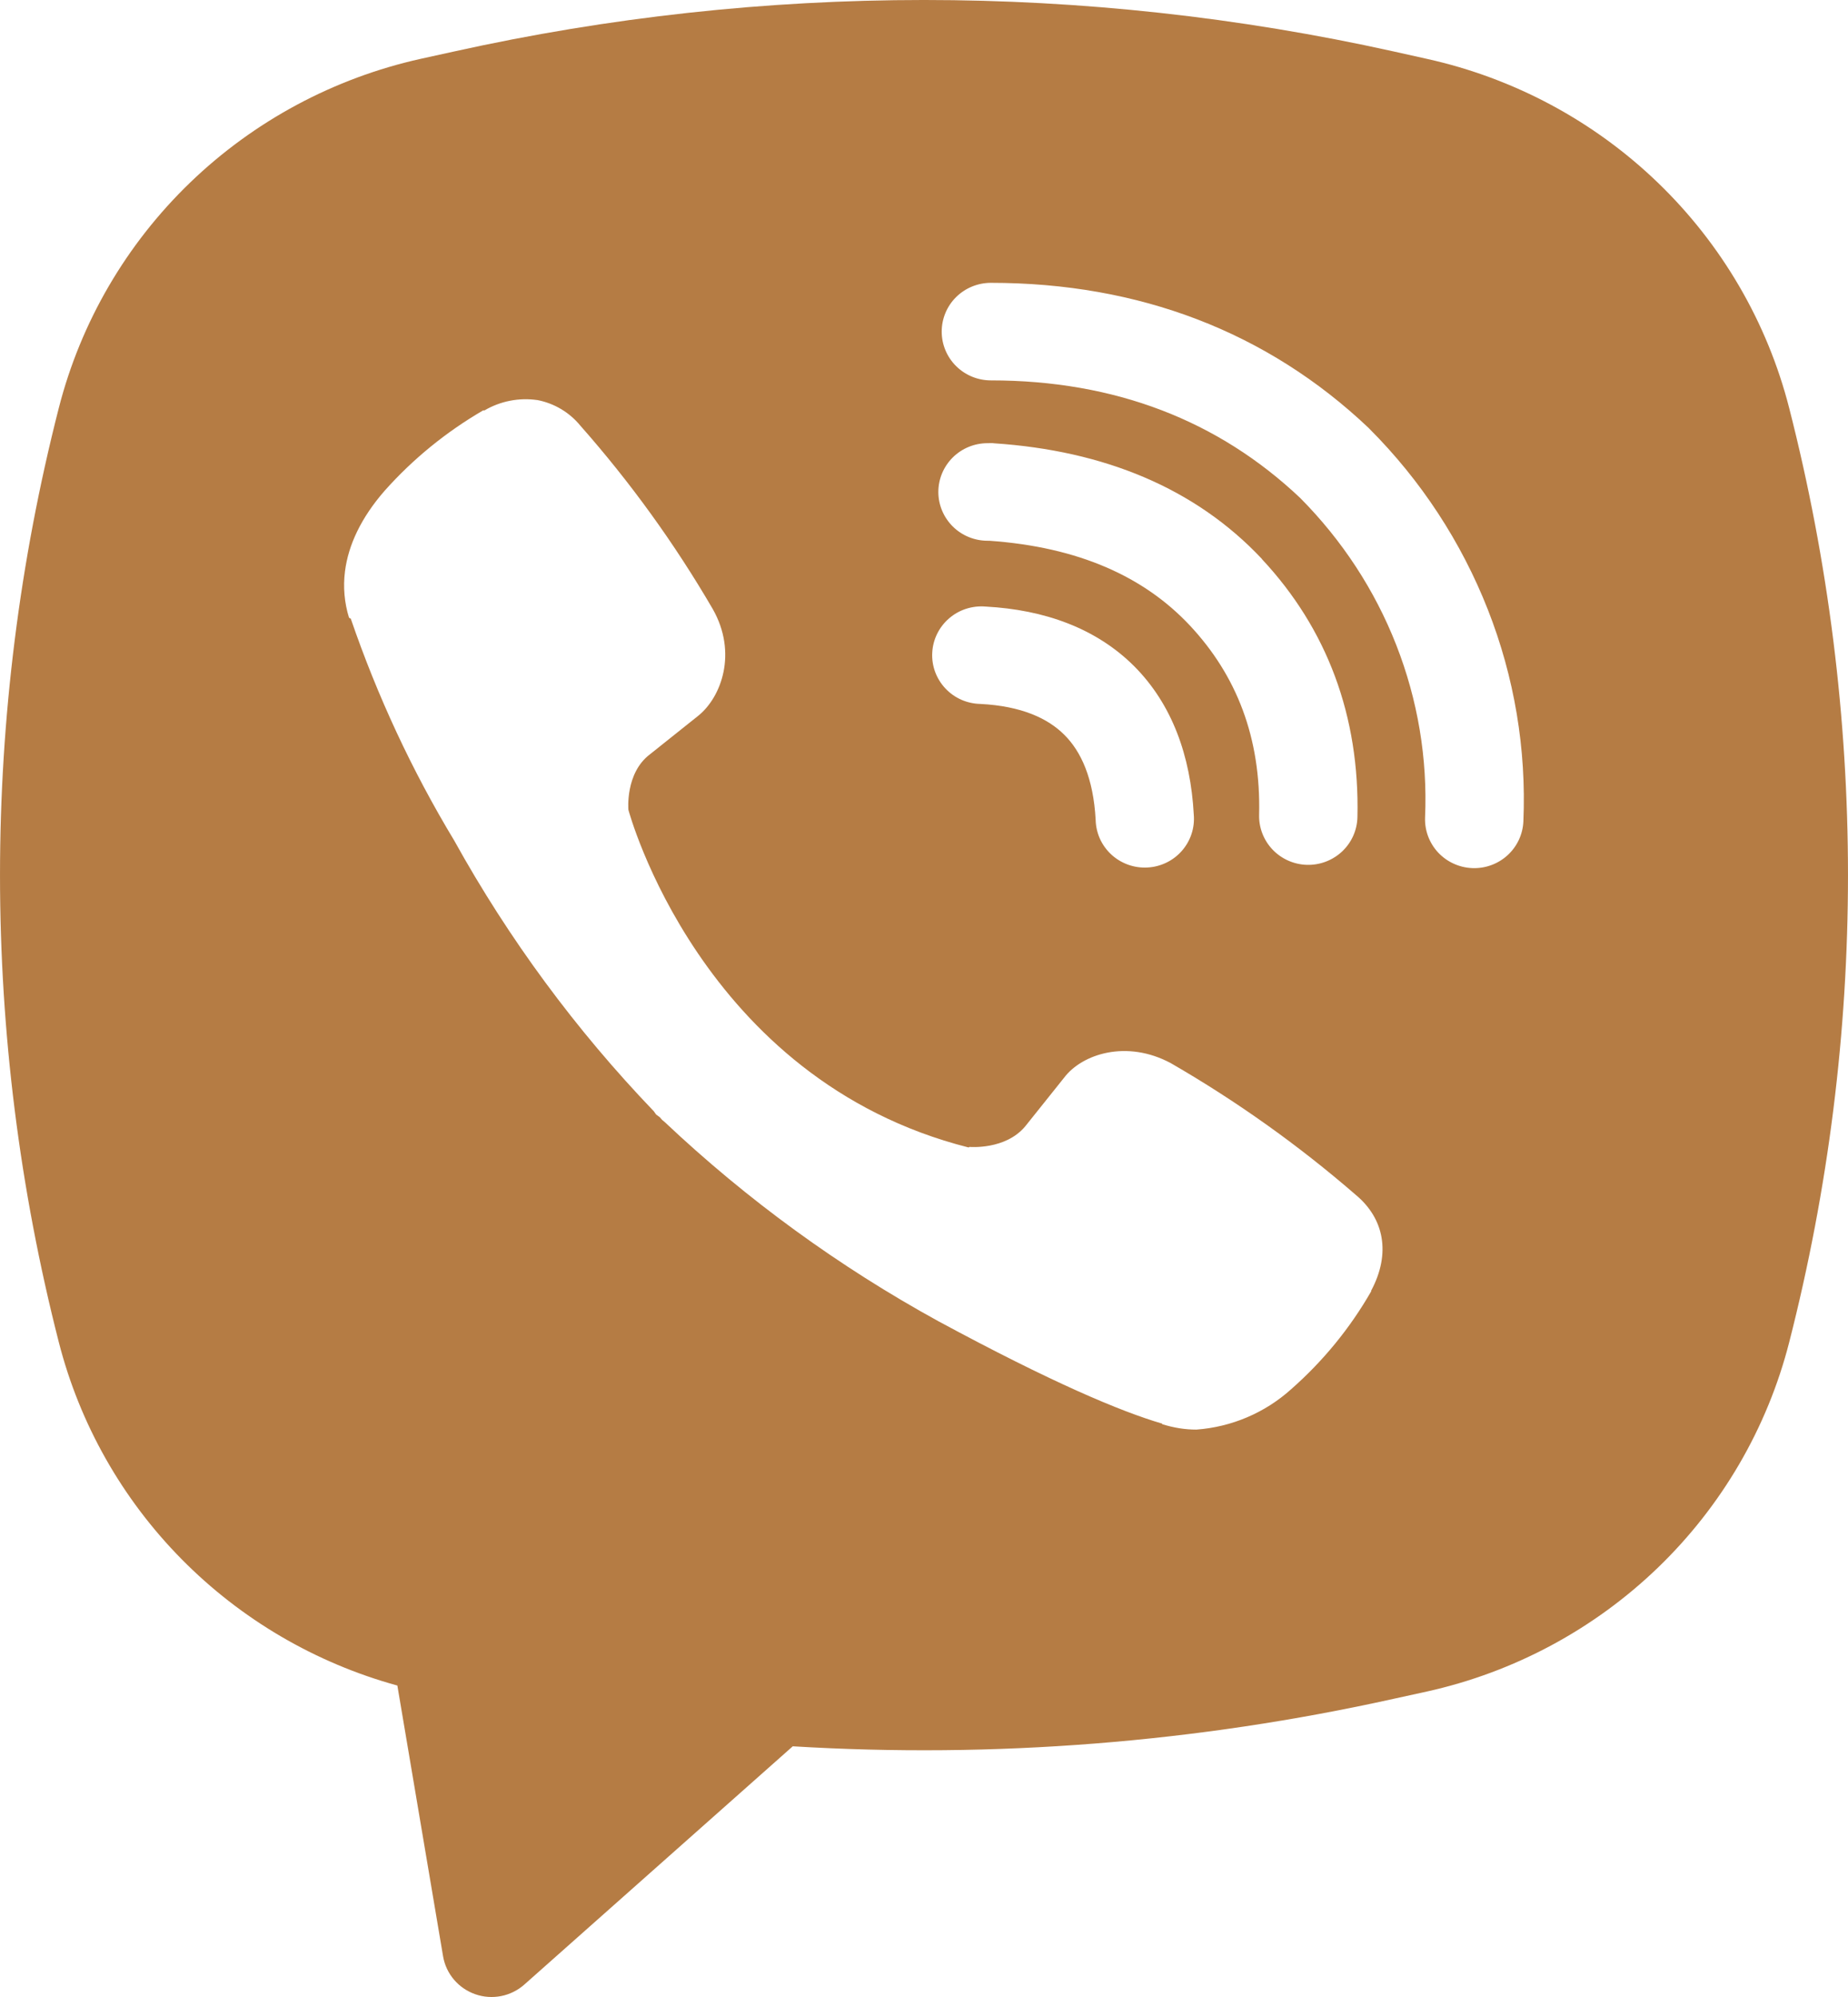 <svg width="50" height="54" viewBox="0 0 50 54" fill="none" xmlns="http://www.w3.org/2000/svg">
<path fill-rule="evenodd" clip-rule="evenodd" d="M37.706 1.391C29.338 -0.464 20.66 -0.464 12.291 1.391L11.39 1.589C9.036 2.111 6.874 3.27 5.144 4.937C3.414 6.604 2.184 8.714 1.591 11.032C-0.53 19.321 -0.53 28.004 1.591 36.293C2.157 38.504 3.302 40.528 4.911 42.158C6.52 43.789 8.535 44.969 10.751 45.578L11.988 52.9C12.028 53.133 12.129 53.35 12.283 53.531C12.436 53.711 12.635 53.847 12.859 53.925C13.083 54.004 13.325 54.021 13.558 53.975C13.791 53.929 14.008 53.822 14.185 53.665L21.449 47.221C26.902 47.551 32.375 47.119 37.706 45.937L38.61 45.739C40.964 45.217 43.126 44.058 44.856 42.391C46.586 40.724 47.816 38.614 48.409 36.296C50.53 28.007 50.53 19.324 48.409 11.035C47.816 8.716 46.585 6.606 44.855 4.939C43.125 3.272 40.962 2.113 38.608 1.592L37.706 1.391ZM14.536 10.818C14.042 10.747 13.538 10.846 13.108 11.098H13.071C12.073 11.678 11.174 12.409 10.408 13.269C9.77 13.999 9.424 14.738 9.334 15.45C9.28 15.872 9.318 16.299 9.443 16.703L9.491 16.73C10.209 18.821 11.145 20.834 12.289 22.728C13.764 25.388 15.578 27.848 17.688 30.047L17.752 30.137L17.853 30.211L17.914 30.282L17.989 30.345C20.214 32.444 22.701 34.252 25.388 35.726C28.46 37.385 30.325 38.169 31.445 38.496V38.511C31.772 38.612 32.07 38.657 32.37 38.657C33.324 38.587 34.227 38.202 34.934 37.565C35.799 36.805 36.53 35.911 37.1 34.916V34.898C37.634 33.896 37.453 32.951 36.682 32.31C35.133 30.968 33.457 29.775 31.679 28.749C30.487 28.108 29.277 28.496 28.788 29.145L27.742 30.453C27.205 31.102 26.232 31.013 26.232 31.013L26.205 31.028C18.941 29.19 17.002 21.897 17.002 21.897C17.002 21.897 16.912 20.905 17.584 20.398L18.893 19.354C19.521 18.848 19.957 17.65 19.284 16.468C18.256 14.703 17.056 13.042 15.701 11.509C15.406 11.149 14.991 10.903 14.531 10.816L14.536 10.818ZM26.809 7.648C26.456 7.648 26.118 7.787 25.868 8.034C25.619 8.281 25.479 8.617 25.479 8.967C25.479 9.317 25.619 9.652 25.868 9.899C26.118 10.147 26.456 10.286 26.809 10.286C30.174 10.286 32.966 11.375 35.177 13.464C36.312 14.606 37.198 15.959 37.778 17.442C38.36 18.927 38.626 20.512 38.557 22.1C38.55 22.273 38.577 22.446 38.637 22.609C38.697 22.771 38.789 22.921 38.907 23.049C39.146 23.306 39.479 23.459 39.831 23.474C40.184 23.489 40.528 23.364 40.788 23.127C41.048 22.89 41.202 22.56 41.217 22.211C41.3 20.257 40.973 18.308 40.257 16.487C39.538 14.657 38.448 12.992 37.054 11.597L37.028 11.57C34.285 8.972 30.814 7.648 26.809 7.648ZM26.718 11.984C26.366 11.984 26.027 12.123 25.778 12.37C25.529 12.618 25.388 12.953 25.388 13.303C25.388 13.653 25.529 13.988 25.778 14.236C26.027 14.483 26.366 14.622 26.718 14.622H26.764C29.189 14.793 30.955 15.595 32.192 16.912C33.461 18.267 34.118 19.953 34.067 22.037C34.059 22.386 34.192 22.725 34.435 22.978C34.679 23.231 35.014 23.378 35.367 23.386C35.719 23.394 36.061 23.262 36.316 23.021C36.571 22.779 36.719 22.447 36.727 22.097C36.791 19.362 35.903 17.001 34.142 15.118V15.113C32.341 13.198 29.87 12.185 26.896 11.987L26.851 11.982L26.718 11.984ZM26.668 16.402C26.49 16.387 26.311 16.407 26.14 16.462C25.971 16.516 25.814 16.604 25.679 16.721C25.544 16.837 25.434 16.979 25.356 17.138C25.277 17.297 25.232 17.471 25.223 17.648C25.213 17.825 25.24 18.001 25.301 18.168C25.363 18.334 25.457 18.487 25.579 18.616C25.701 18.746 25.848 18.85 26.011 18.922C26.175 18.993 26.351 19.032 26.529 19.035C27.641 19.093 28.352 19.425 28.798 19.871C29.248 20.319 29.583 21.04 29.644 22.166C29.648 22.343 29.687 22.517 29.759 22.679C29.832 22.84 29.937 22.986 30.068 23.107C30.198 23.227 30.352 23.32 30.52 23.381C30.688 23.441 30.866 23.468 31.044 23.458C31.223 23.449 31.397 23.404 31.558 23.326C31.718 23.249 31.861 23.14 31.978 23.006C32.095 22.872 32.184 22.717 32.239 22.548C32.294 22.38 32.314 22.202 32.299 22.026C32.214 20.443 31.713 19.045 30.689 18.017C29.66 16.988 28.258 16.487 26.668 16.402Z" fill="#B57C44"/>
</svg>
